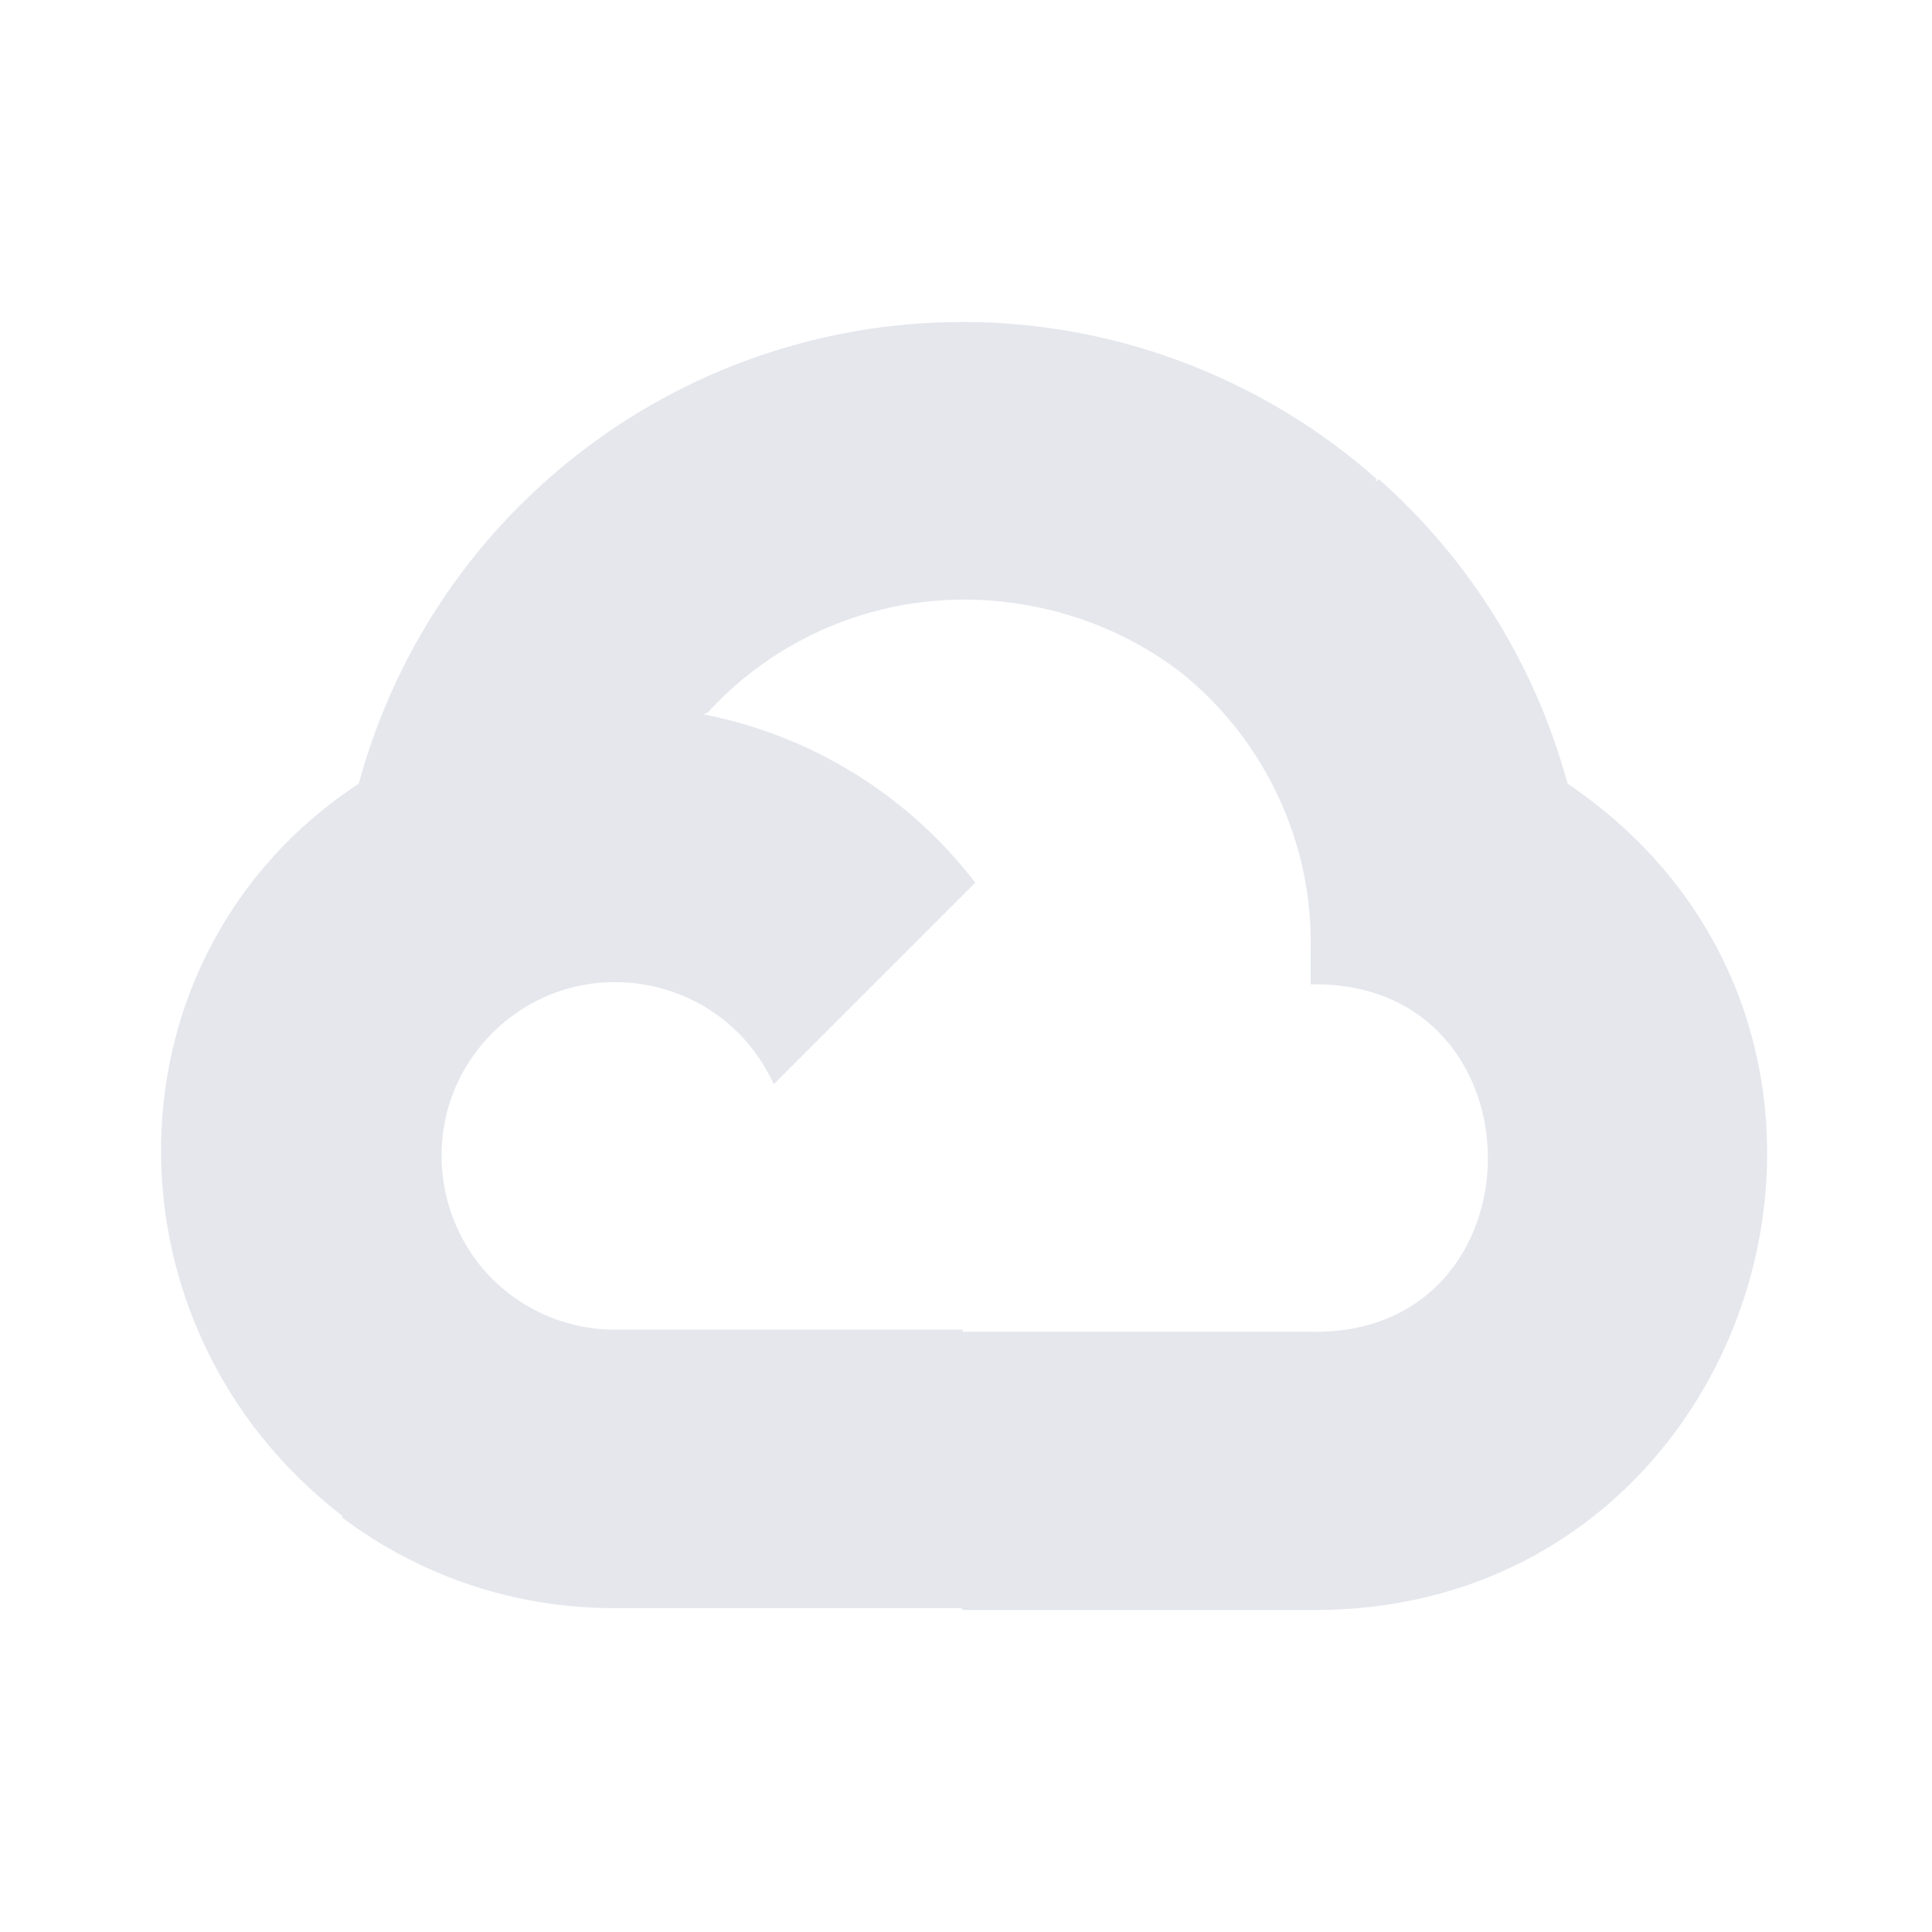 <svg width="24" height="24" viewBox="0 0 24 24" fill="none" xmlns="http://www.w3.org/2000/svg">
<path d="M12.135 4.002C8.563 3.921 5.393 6.285 4.457 9.734C4.412 9.744 4.5 9.718 4.457 9.734C1.236 11.855 1.197 16.476 4.253 18.831L4.256 18.824L4.25 18.851C5.227 19.588 6.416 19.981 7.64 19.977H11.94L11.966 20H16.282C21.842 20.045 24.076 12.849 19.472 9.734C19.076 8.269 18.26 6.954 17.127 5.951L17.092 5.986L17.095 5.944C15.721 4.732 13.964 4.044 12.136 4.001L12.135 4.002ZM11.836 7.451C12.869 7.415 13.931 7.756 14.733 8.405C15.736 9.243 16.308 10.49 16.282 11.796V12.228C19.217 12.17 19.217 16.603 16.282 16.544H11.966L11.96 16.55V16.518H7.64C7.335 16.518 7.033 16.453 6.754 16.327C5.38 15.706 5.052 13.9 6.117 12.832C7.186 11.767 8.988 12.095 9.611 13.469L12.115 10.965C11.284 9.88 10.083 9.137 8.741 8.874C8.758 8.867 8.774 8.854 8.787 8.857C9.573 7.994 10.674 7.487 11.84 7.451L11.836 7.451Z" fill="#E5E7ED"/>
</svg>
